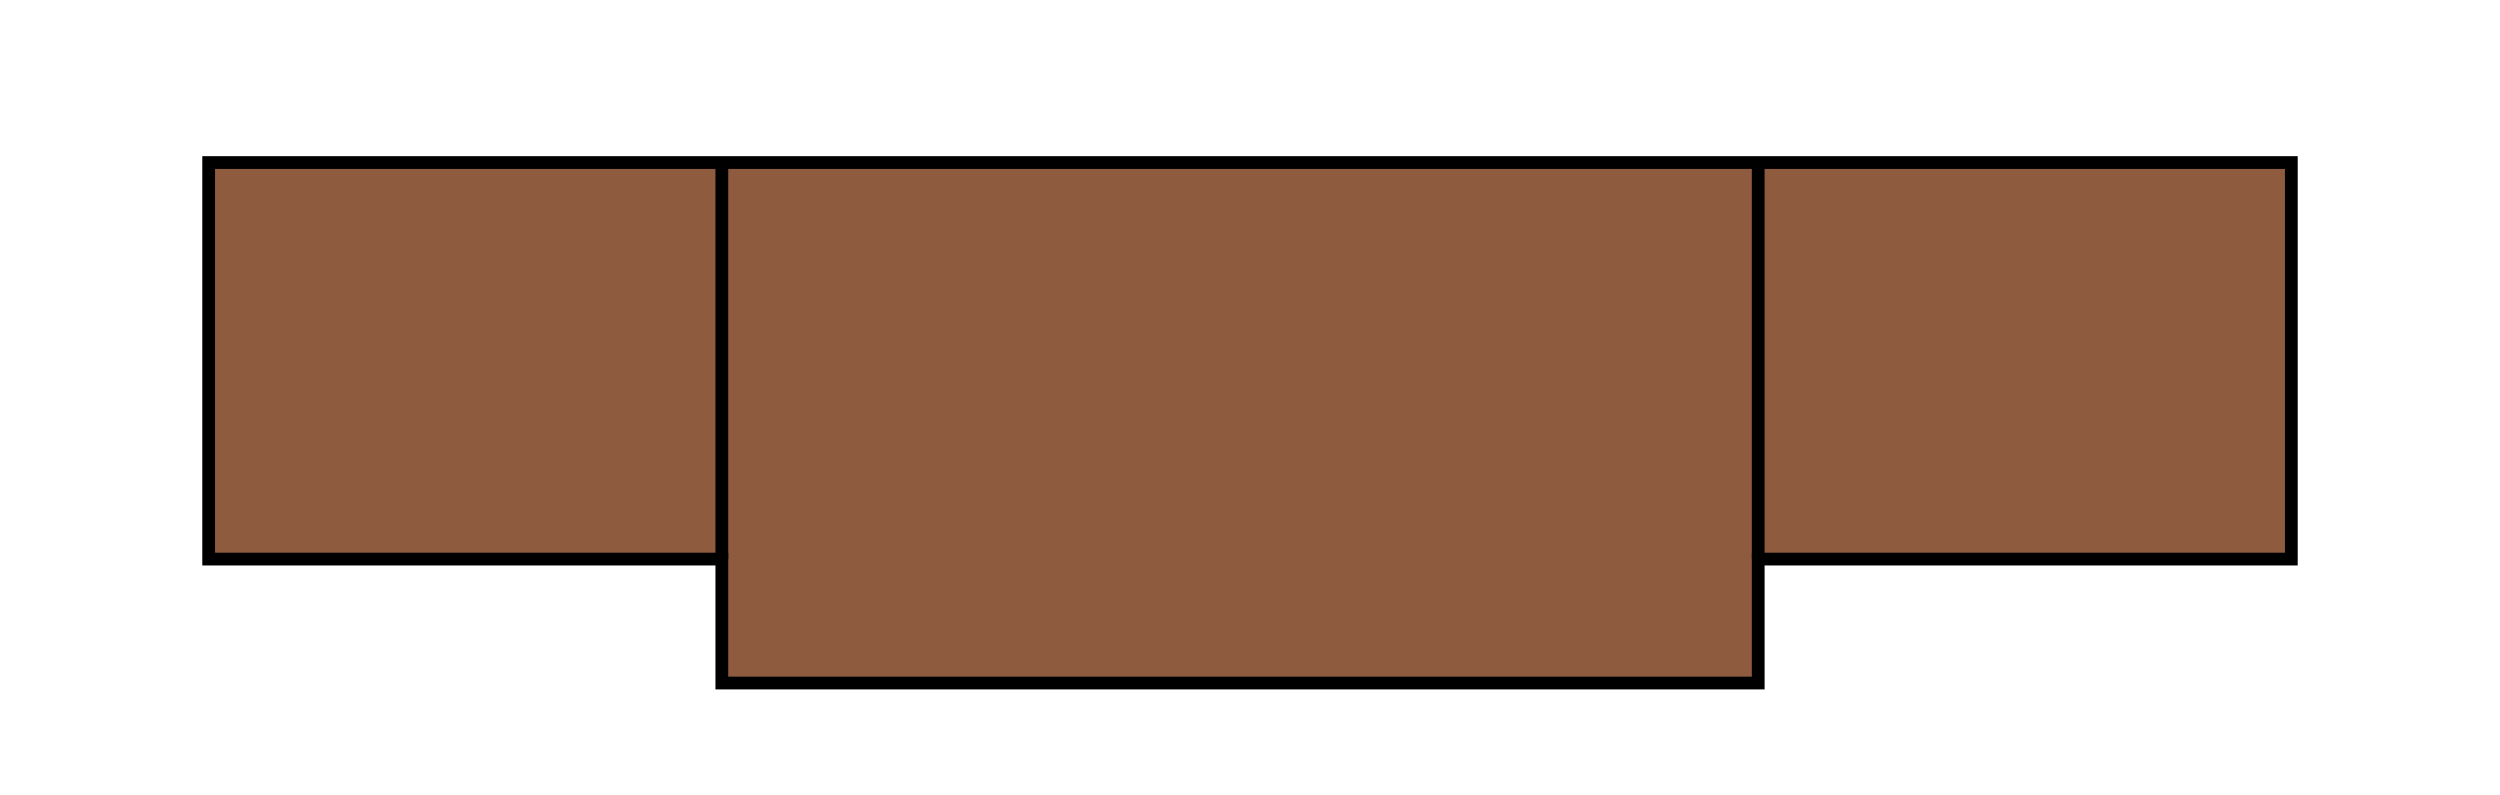 <?xml version="1.0" encoding="utf-8"?>
<!-- Generator: Adobe Illustrator 16.0.3, SVG Export Plug-In . SVG Version: 6.00 Build 0)  -->
<!DOCTYPE svg PUBLIC "-//W3C//DTD SVG 1.1//EN" "http://www.w3.org/Graphics/SVG/1.1/DTD/svg11.dtd">
<svg version="1.1" id="Furniture" xmlns="http://www.w3.org/2000/svg" xmlns:xlink="http://www.w3.org/1999/xlink" x="0px" y="0px"
	 width="98px" height="31.146px" viewBox="0 0 98 31.146" enable-background="new 0 0 98 31.146" xml:space="preserve">
<polygon fill="#8E5B3F" stroke="#000000" stroke-width="0.5" stroke-miterlimit="10" points="89.82,21.916 68.922,21.916 
	68.922,26.775 28.296,26.775 28.296,21.916 8.18,21.916 8.18,6.372 89.82,6.372 "/>
<line fill="none" stroke="#000000" stroke-width="0.5" stroke-miterlimit="10" x1="28.296" y1="21.916" x2="28.296" y2="6.372"/>
<line fill="none" stroke="#000000" stroke-width="0.5" stroke-miterlimit="10" x1="68.922" y1="21.916" x2="68.922" y2="6.372"/>
</svg>
